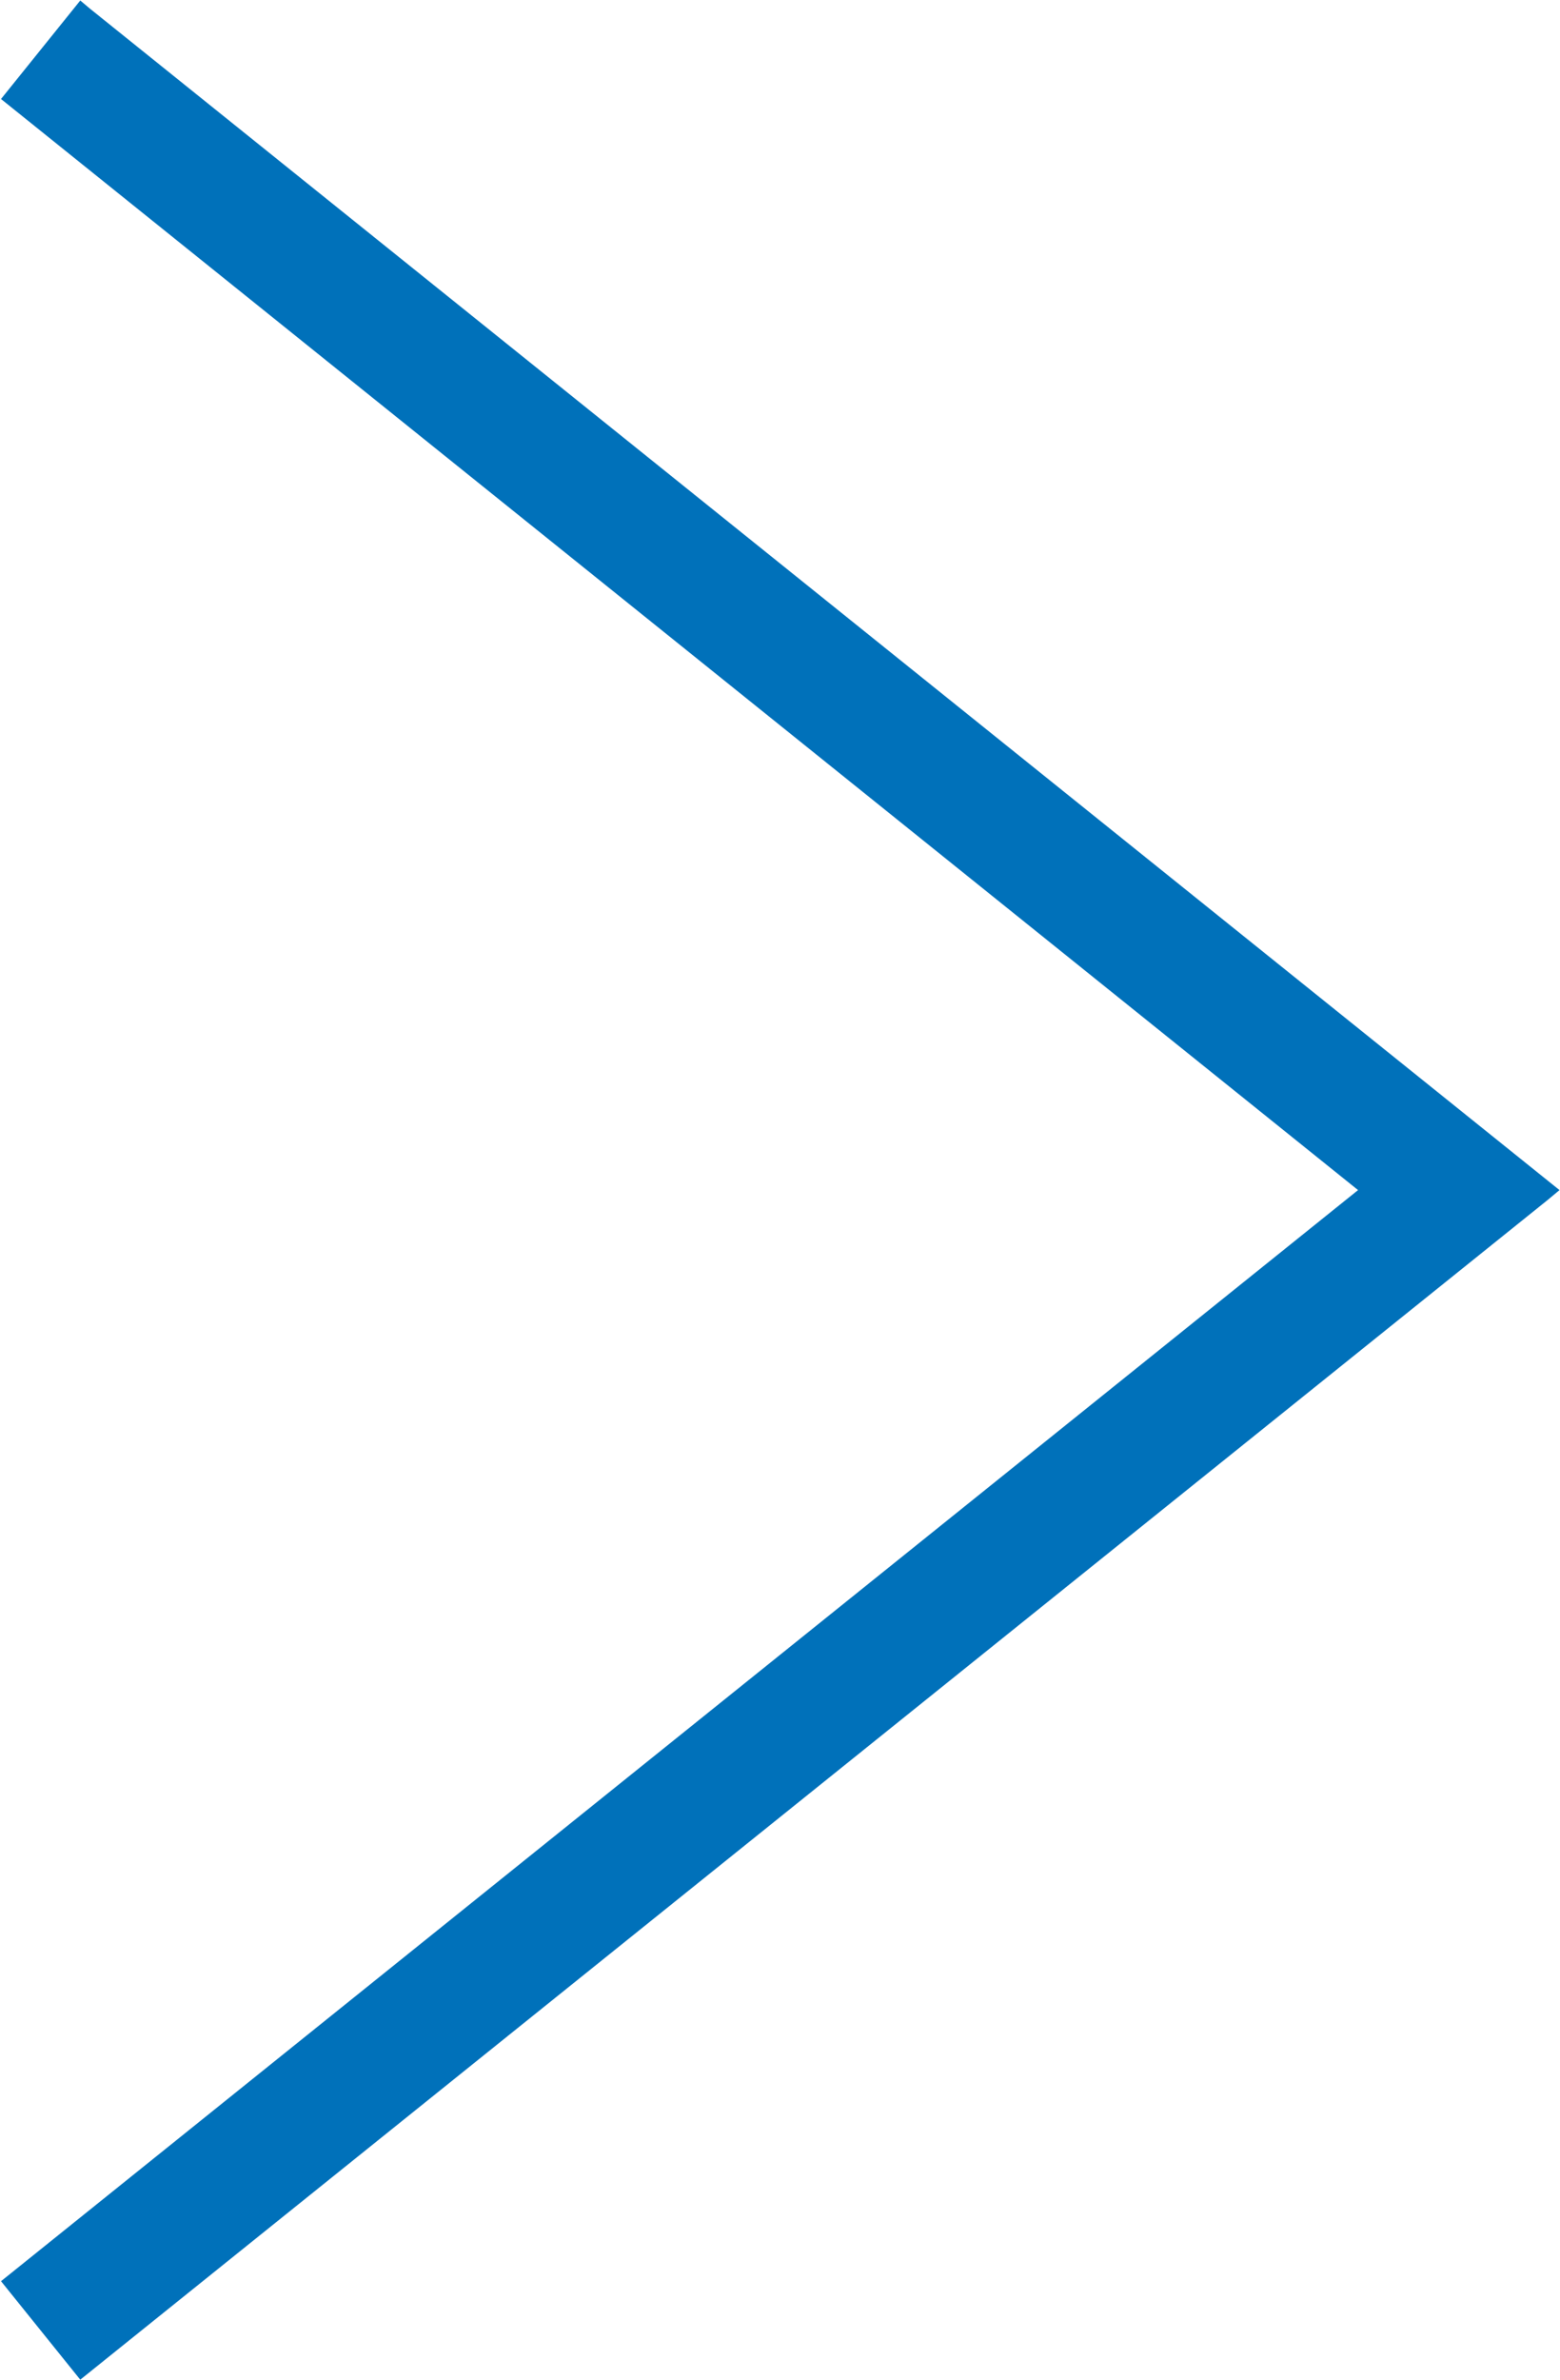 <svg id="Layer_1" xmlns="http://www.w3.org/2000/svg" viewBox="3.57 3.18 30.9 47.12"><defs><style>.cls-1{fill:#0071ba;stroke-width:0px;}</style></defs><polygon class="cls-1" points="5.35 3.35 5.16 3.19 3.59 5.14 30.47 26.74 3.79 48.18 3.59 48.34 5.16 50.29 34.22 26.94 34.46 26.74 5.35 3.35"/></svg>